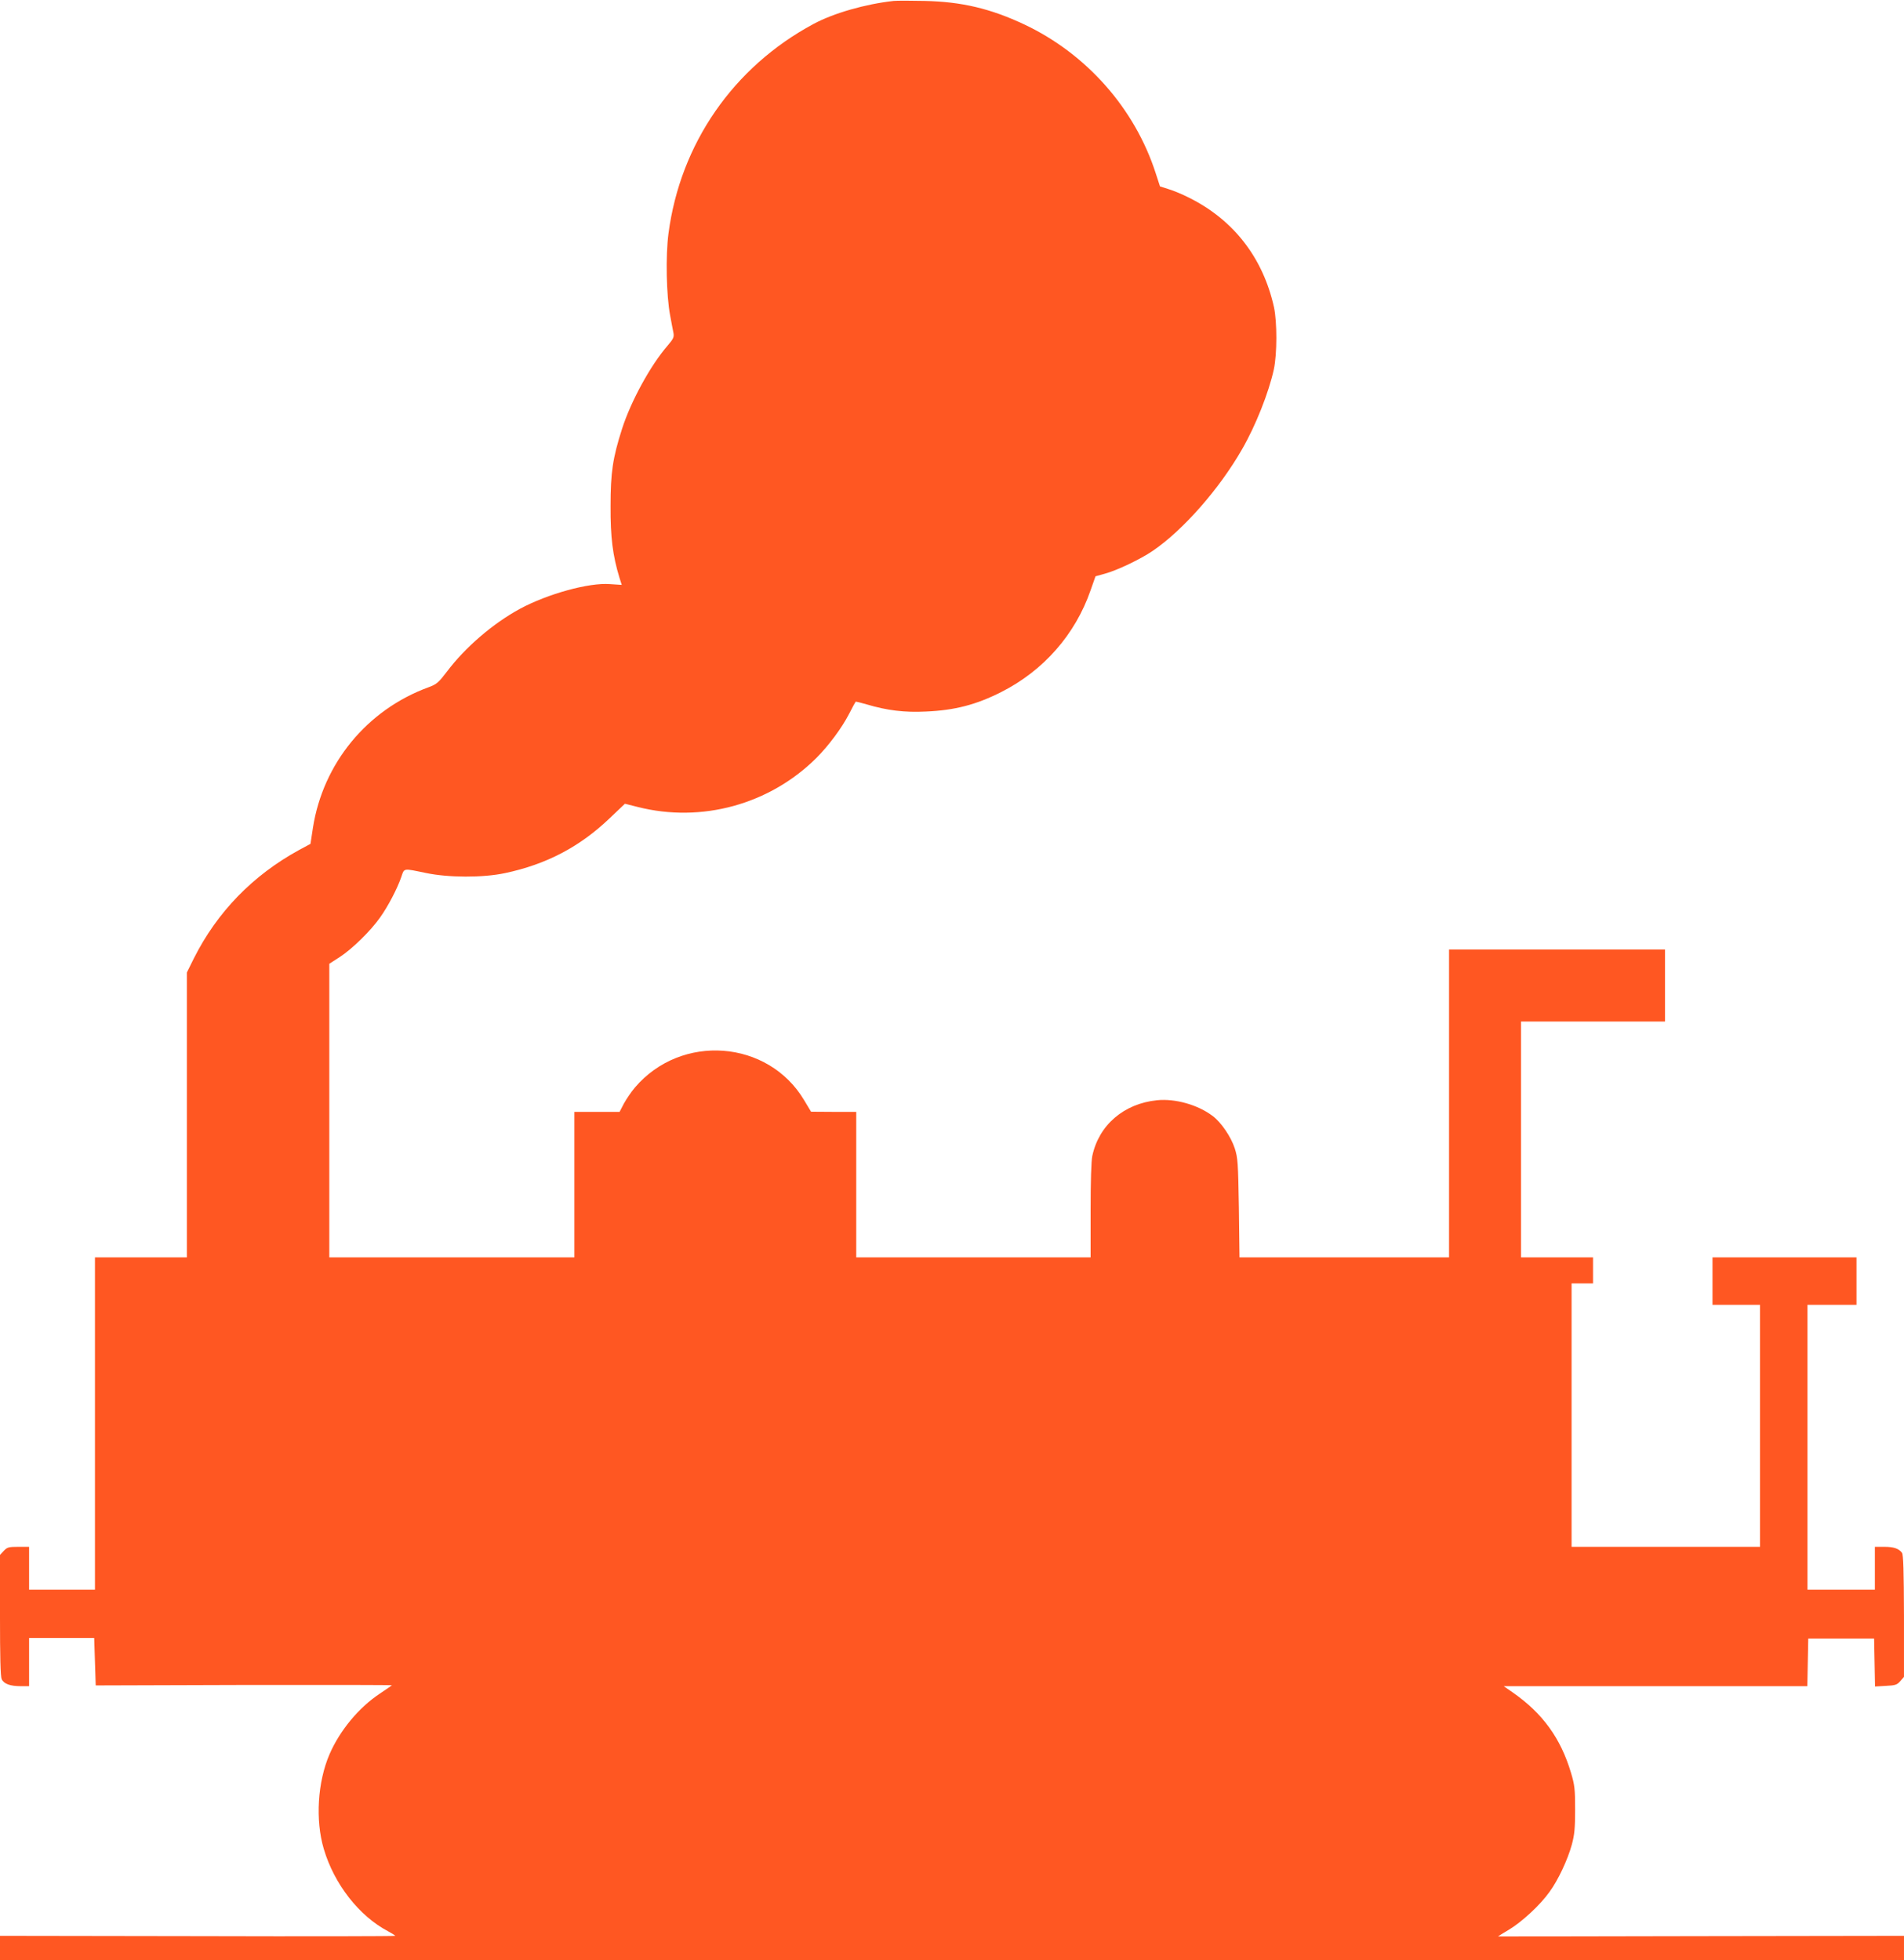 <?xml version="1.0" standalone="no"?>
<!DOCTYPE svg PUBLIC "-//W3C//DTD SVG 20010904//EN"
 "http://www.w3.org/TR/2001/REC-SVG-20010904/DTD/svg10.dtd">
<svg version="1.0" xmlns="http://www.w3.org/2000/svg"
 width="1243pt" height="1280pt" viewBox="0 0 1243 1280"
 preserveAspectRatio="xMidYMid meet">
<g transform="translate(0,1280) scale(0.1,-0.1)"
fill="#ff5722" stroke="none">
<path d="M5835 12794 c-184 -20 -394 -80 -525 -151 -523 -281 -869 -782 -946
-1368 -19 -145 -14 -405 11 -535 9 -47 18 -99 22 -116 4 -26 -2 -38 -38 -80
-112 -129 -240 -363 -298 -544 -61 -191 -75 -285 -75 -505 -1 -204 14 -322 58
-467 l15 -47 -77 5 c-137 11 -407 -64 -587 -161 -177 -96 -358 -252 -477 -410
-55 -72 -66 -82 -119 -102 -403 -147 -690 -497 -756 -918 l-16 -105 -76 -41
c-301 -165 -533 -404 -685 -706 l-46 -93 0 -930 0 -930 -300 0 -300 0 0 -1085
0 -1085 -215 0 -215 0 0 140 0 140 -70 0 c-64 0 -73 -3 -95 -26 l-25 -27 0
-393 c0 -272 3 -401 11 -418 14 -31 56 -46 125 -46 l54 0 0 158 0 157 212 0
213 0 5 -155 5 -155 969 3 c533 1 968 0 965 -2 -2 -2 -38 -27 -80 -55 -137
-91 -260 -240 -327 -394 -79 -182 -94 -432 -38 -620 68 -230 231 -438 419
-537 26 -14 47 -27 47 -30 0 -3 -580 -4 -1290 -2 l-1290 2 0 -80 0 -80 6215 0
6215 0 0 80 0 80 -1325 -2 c-729 -2 -1325 -2 -1325 -2 0 1 32 21 71 44 85 51
205 162 265 247 57 78 119 211 146 310 17 64 21 105 21 228 0 133 -3 160 -27
240 -67 225 -185 388 -380 524 l-59 41 991 0 991 0 3 155 3 156 215 0 215 0 3
-157 3 -156 70 4 c63 3 74 7 95 31 l24 28 0 397 c-1 296 -4 401 -13 413 -21
28 -54 39 -116 39 l-61 0 0 -140 0 -140 -220 0 -220 0 0 930 0 930 160 0 160
0 0 155 0 155 -470 0 -470 0 0 -155 0 -155 155 0 155 0 0 -790 0 -790 -615 0
-615 0 0 860 0 860 70 0 70 0 0 85 0 85 -235 0 -235 0 0 770 0 770 470 0 470
0 0 235 0 235 -705 0 -705 0 0 -1005 0 -1005 -684 0 -684 0 -4 323 c-5 295 -7
327 -27 389 -24 74 -88 169 -144 211 -96 73 -244 115 -363 103 -217 -22 -380
-162 -423 -364 -7 -33 -11 -169 -11 -357 l0 -305 -765 0 -765 0 0 475 0 475
-147 0 -148 1 -45 75 c-235 395 -802 438 -1104 84 -25 -29 -57 -77 -73 -106
l-28 -54 -147 0 -148 0 0 -475 0 -475 -800 0 -800 0 0 959 0 958 68 44 c82 53
202 171 264 259 52 73 112 188 138 264 20 59 10 57 160 26 147 -31 372 -32
517 -1 270 57 489 172 684 359 l99 94 83 -21 c417 -106 862 16 1168 321 80 81
164 193 213 288 21 41 40 76 42 78 1 2 33 -6 71 -17 134 -40 248 -54 388 -47
189 8 329 45 491 127 277 140 484 376 584 665 l32 91 61 17 c81 22 233 95 311
148 199 135 437 406 585 665 89 154 174 370 207 520 22 101 22 311 1 408 -72
322 -263 569 -554 714 -43 22 -103 47 -134 56 l-56 18 -28 86 c-136 422 -451
779 -857 971 -221 104 -410 149 -653 154 -88 2 -178 2 -200 0z"/>
</g>
</svg>
